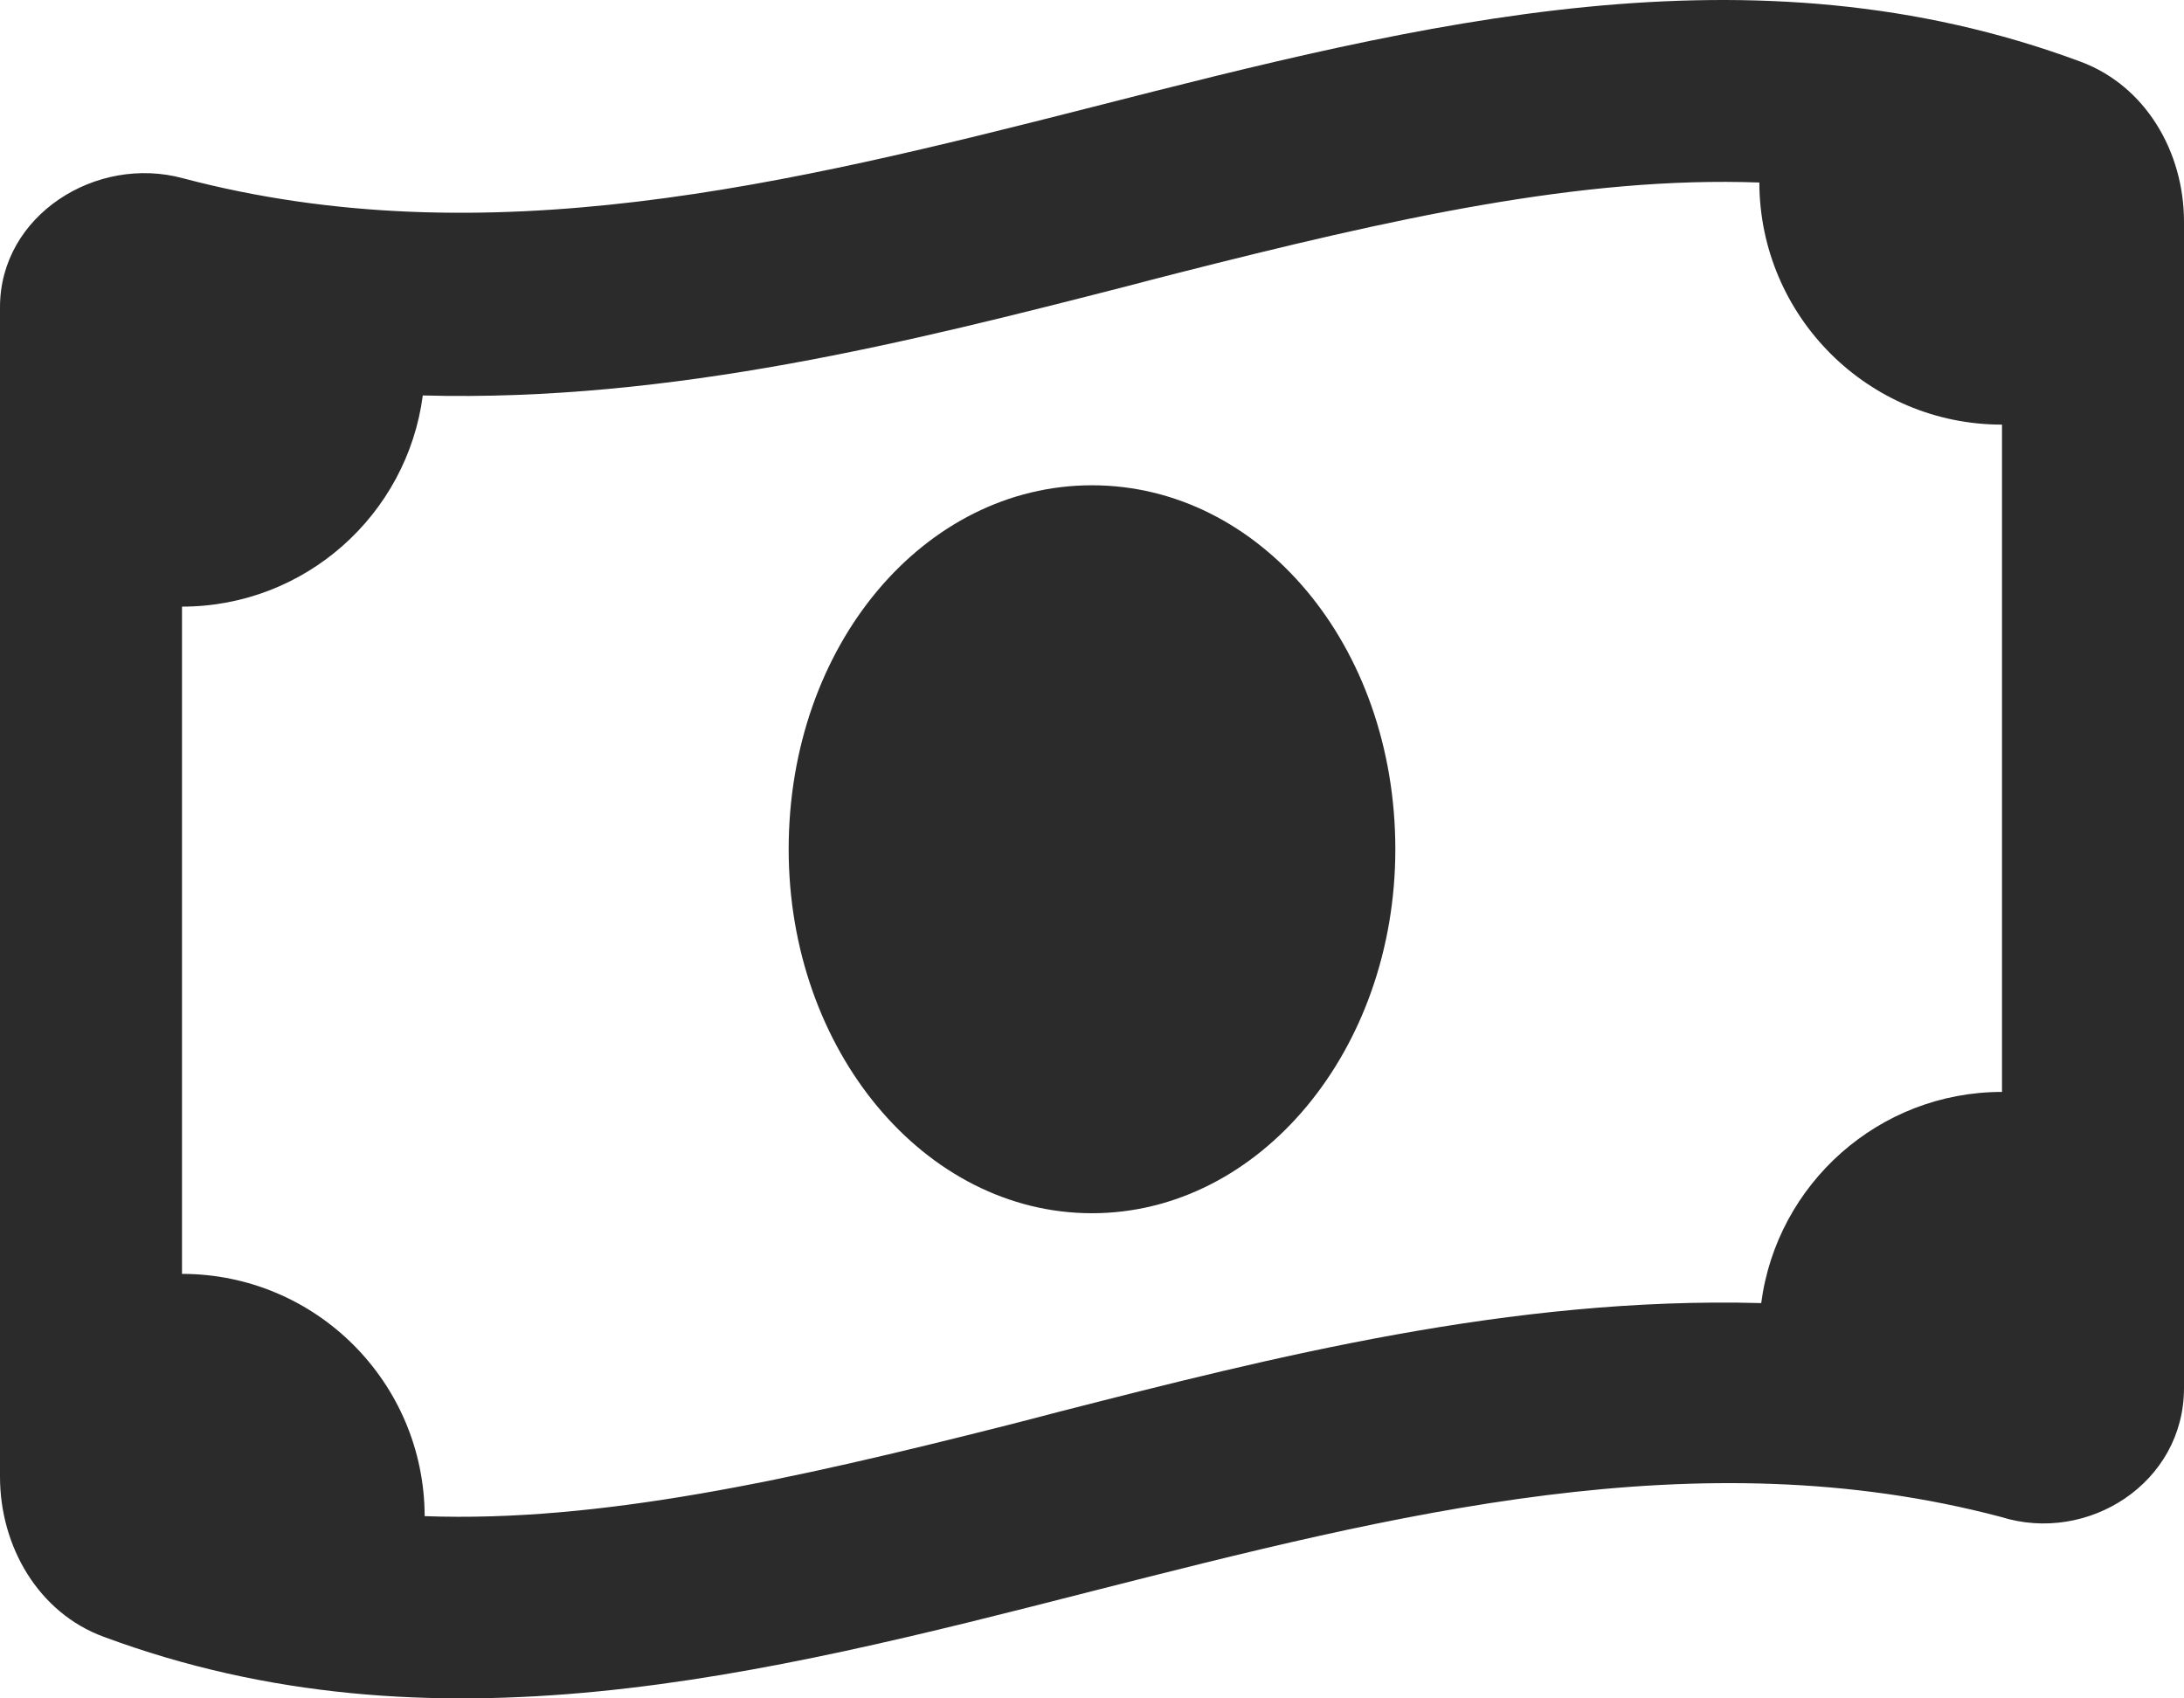 <?xml version="1.0" encoding="UTF-8"?>
<svg width="72px" height="56px" viewBox="0 0 72 56" version="1.1" xmlns="http://www.w3.org/2000/svg" xmlns:xlink="http://www.w3.org/1999/xlink">
    <!-- Generator: Sketch 62 (91390) - https://sketch.com -->
    <title>money-bill-wave-regular</title>
    <desc>Created with Sketch.</desc>
    <g id="Page-1" stroke="none" stroke-width="1" fill="none" fill-rule="evenodd">
        <g id="Desktop-HD-Copy-2" transform="translate(-677, -1614)" fill="#2B2B2B" fill-rule="nonzero">
            <g id="Group-6" transform="translate(341, 1614)">
                <g id="money-bill-wave-regular" transform="translate(336, 0)">
                    <path d="M26,28.002 C26,21.264 30.475,16.001 36,16.001 C41.525,16.001 46,21.264 46,28.002 C46,34.628 41.525,40.003 36,40.003 C30.475,40.003 26,34.628 26,28.002 Z M0,48.691 L0,10.126 C0,7.1 3.172,5.092 6.044,5.881 C16.025,8.513 26.012,6.077 36,3.532 C46.862,0.763 57.725,-2.006 68.588,2.033 C70.725,2.825 72,4.996 72,7.313 L72,45.766 C72,48.904 68.825,50.916 65.963,50.016 C55.975,47.378 45.987,49.929 36,52.466 C25.137,55.242 14.275,58.004 3.411,53.966 C1.276,53.179 0,51.004 0,48.691 L0,48.691 Z M34.9,46.553 C41.888,44.766 49.825,42.741 58.062,42.966 C58.575,39.04 61.938,36.003 66,36.003 L66,14.001 C61.587,14.001 58.013,10.426 58,6.018 C52.125,5.806 45.9,7.208 38.788,9.013 C38.237,9.151 37.675,9.301 37.1,9.451 C30.113,11.239 22.175,13.264 13.938,13.039 C13.425,16.964 10.066,20.002 6,20.002 L6,42.003 C10.412,42.003 13.988,45.578 14,49.991 C19.762,50.204 26.1,48.791 33.212,46.991 C33.763,46.853 34.325,46.703 34.9,46.553 L34.9,46.553 Z" id="Shape"></path>
                </g>
            </g>
        </g>
    </g>
</svg>